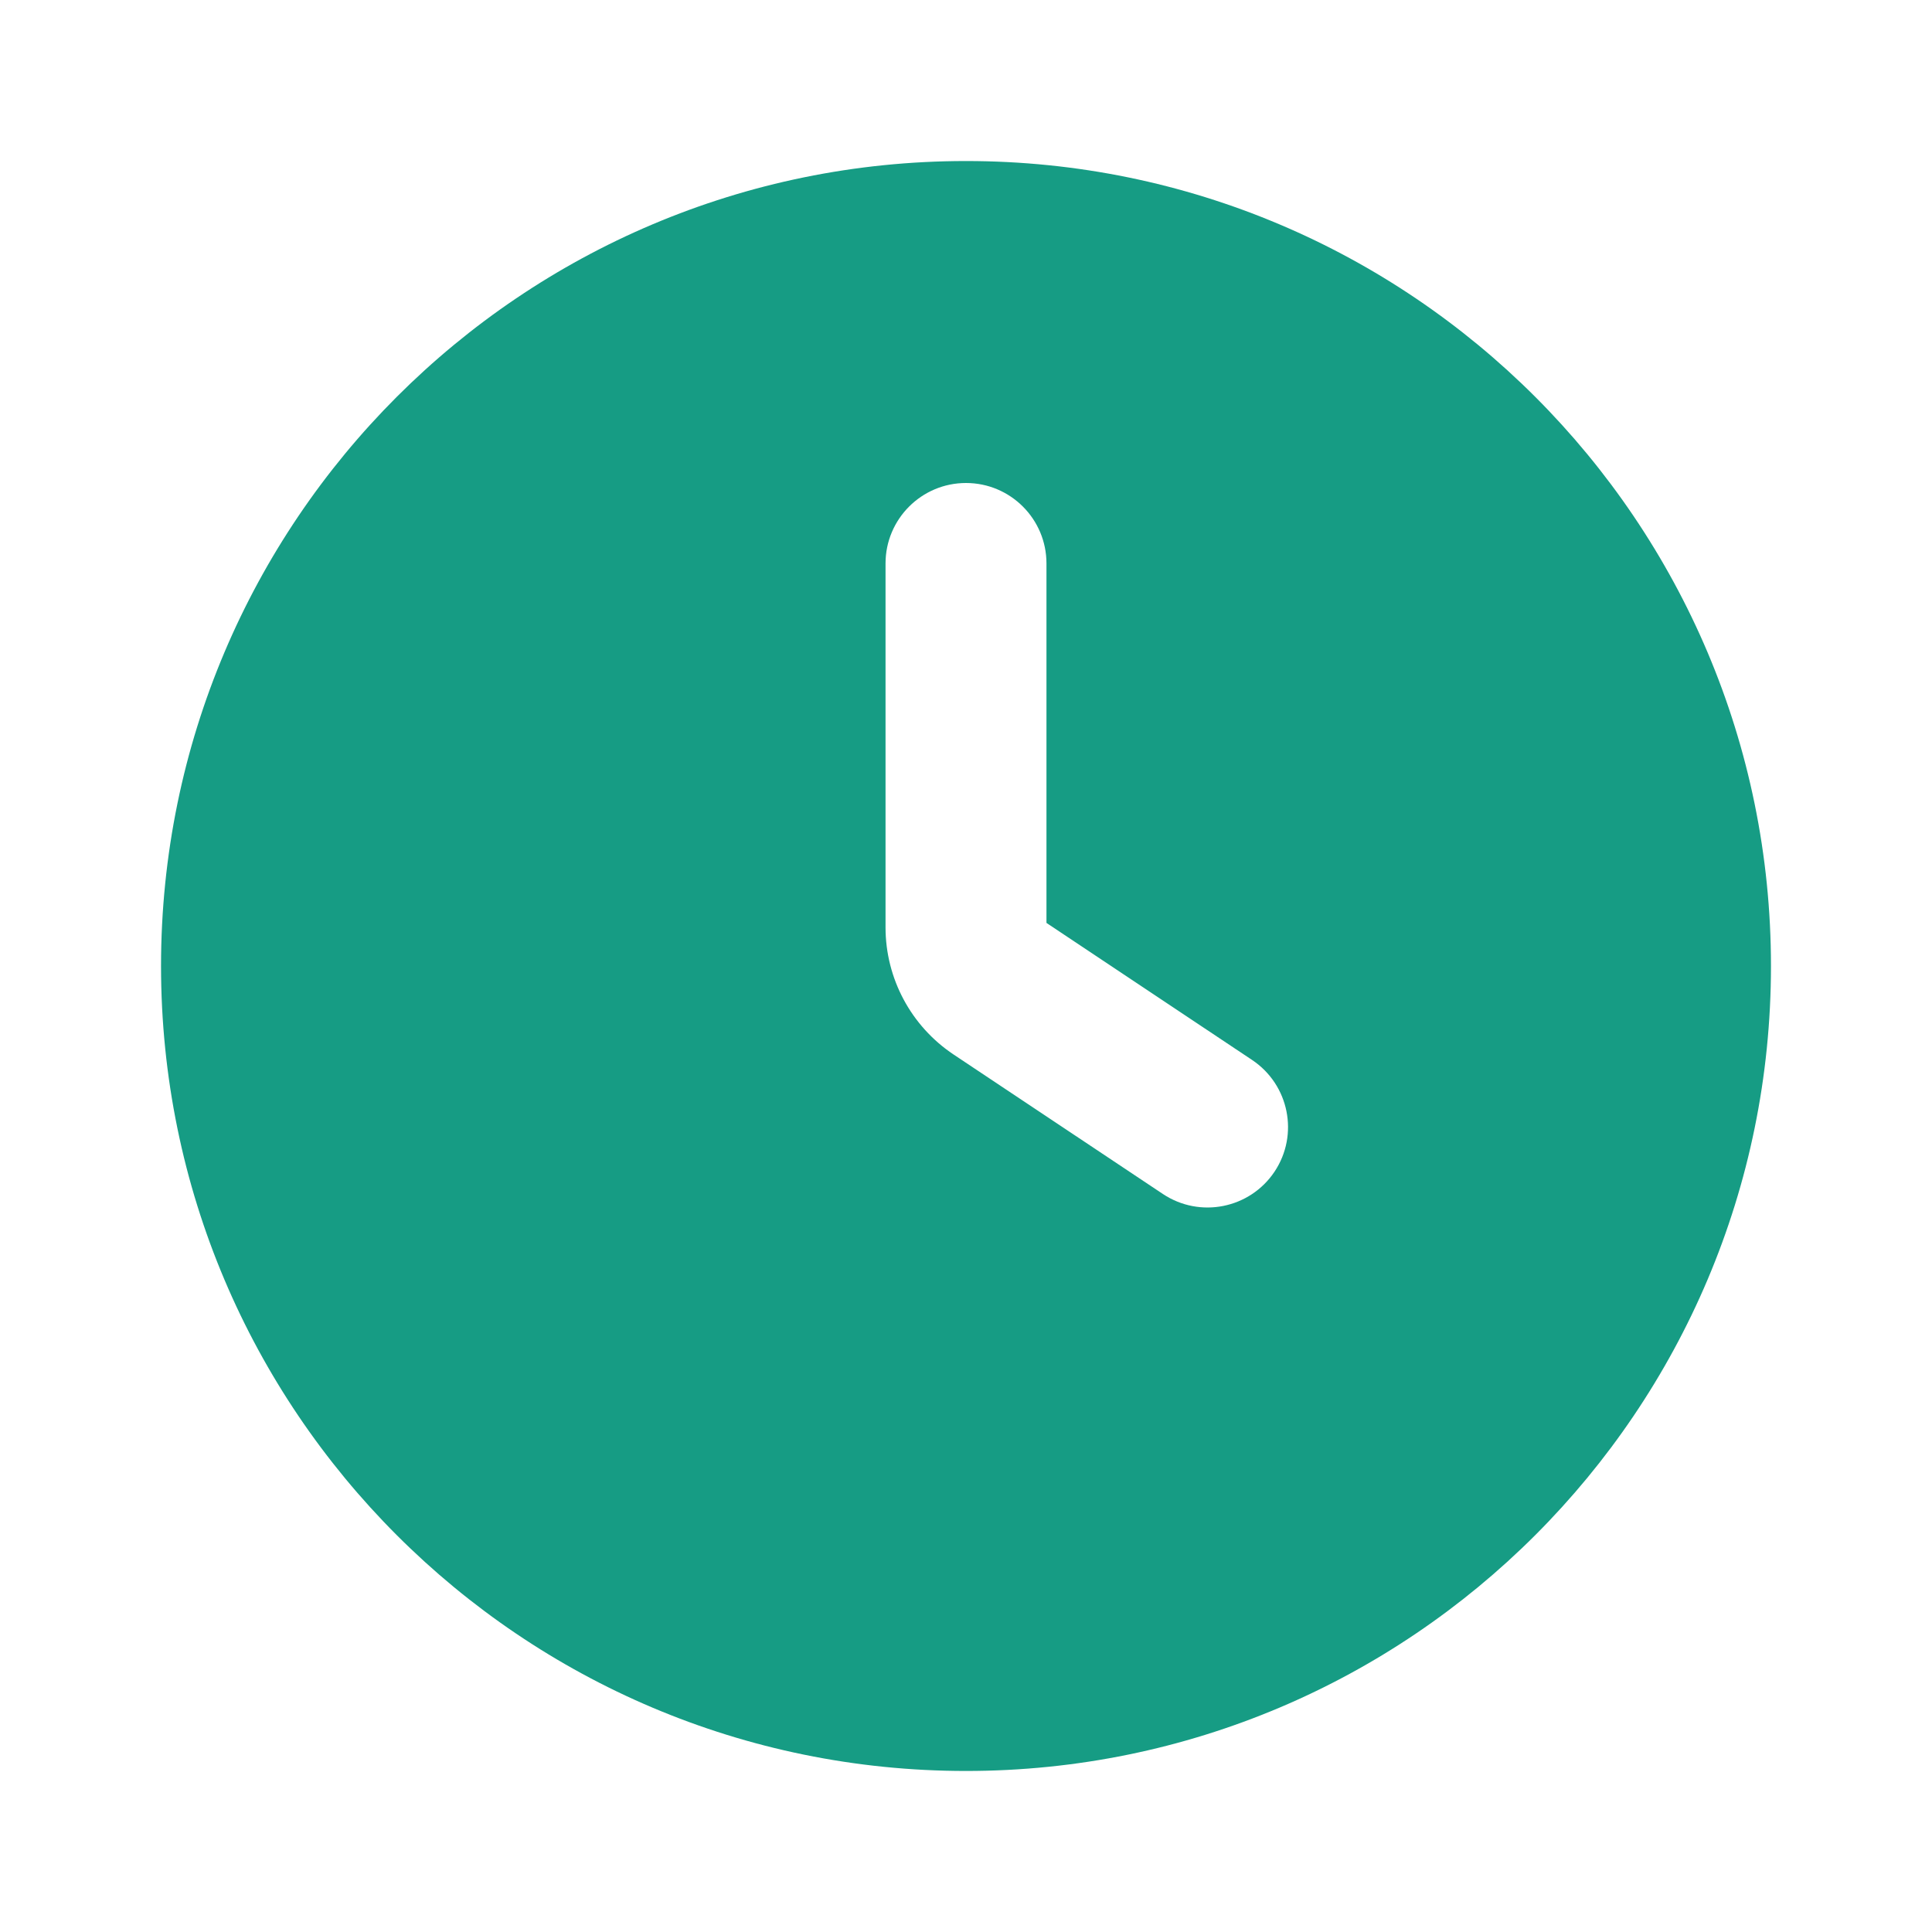 <svg width="20" height="20" viewBox="0 0 20 20" fill="none" xmlns="http://www.w3.org/2000/svg">
<path fill-rule="evenodd" clip-rule="evenodd" d="M1.667 10C1.667 5.398 5.398 1.667 10 1.667C14.602 1.667 18.333 5.398 18.333 10C18.333 14.602 14.602 18.333 10 18.333C5.398 18.333 1.667 14.602 1.667 10ZM13.194 12.129C12.938 12.512 12.421 12.615 12.038 12.36L9.871 10.916C9.431 10.622 9.167 10.129 9.167 9.6V9.583V5.833C9.167 5.373 9.54 5 10 5C10.46 5 10.833 5.373 10.833 5.833V9.554L12.962 10.973C13.345 11.229 13.449 11.746 13.194 12.129Z" fill="#169C84"/>
</svg>
